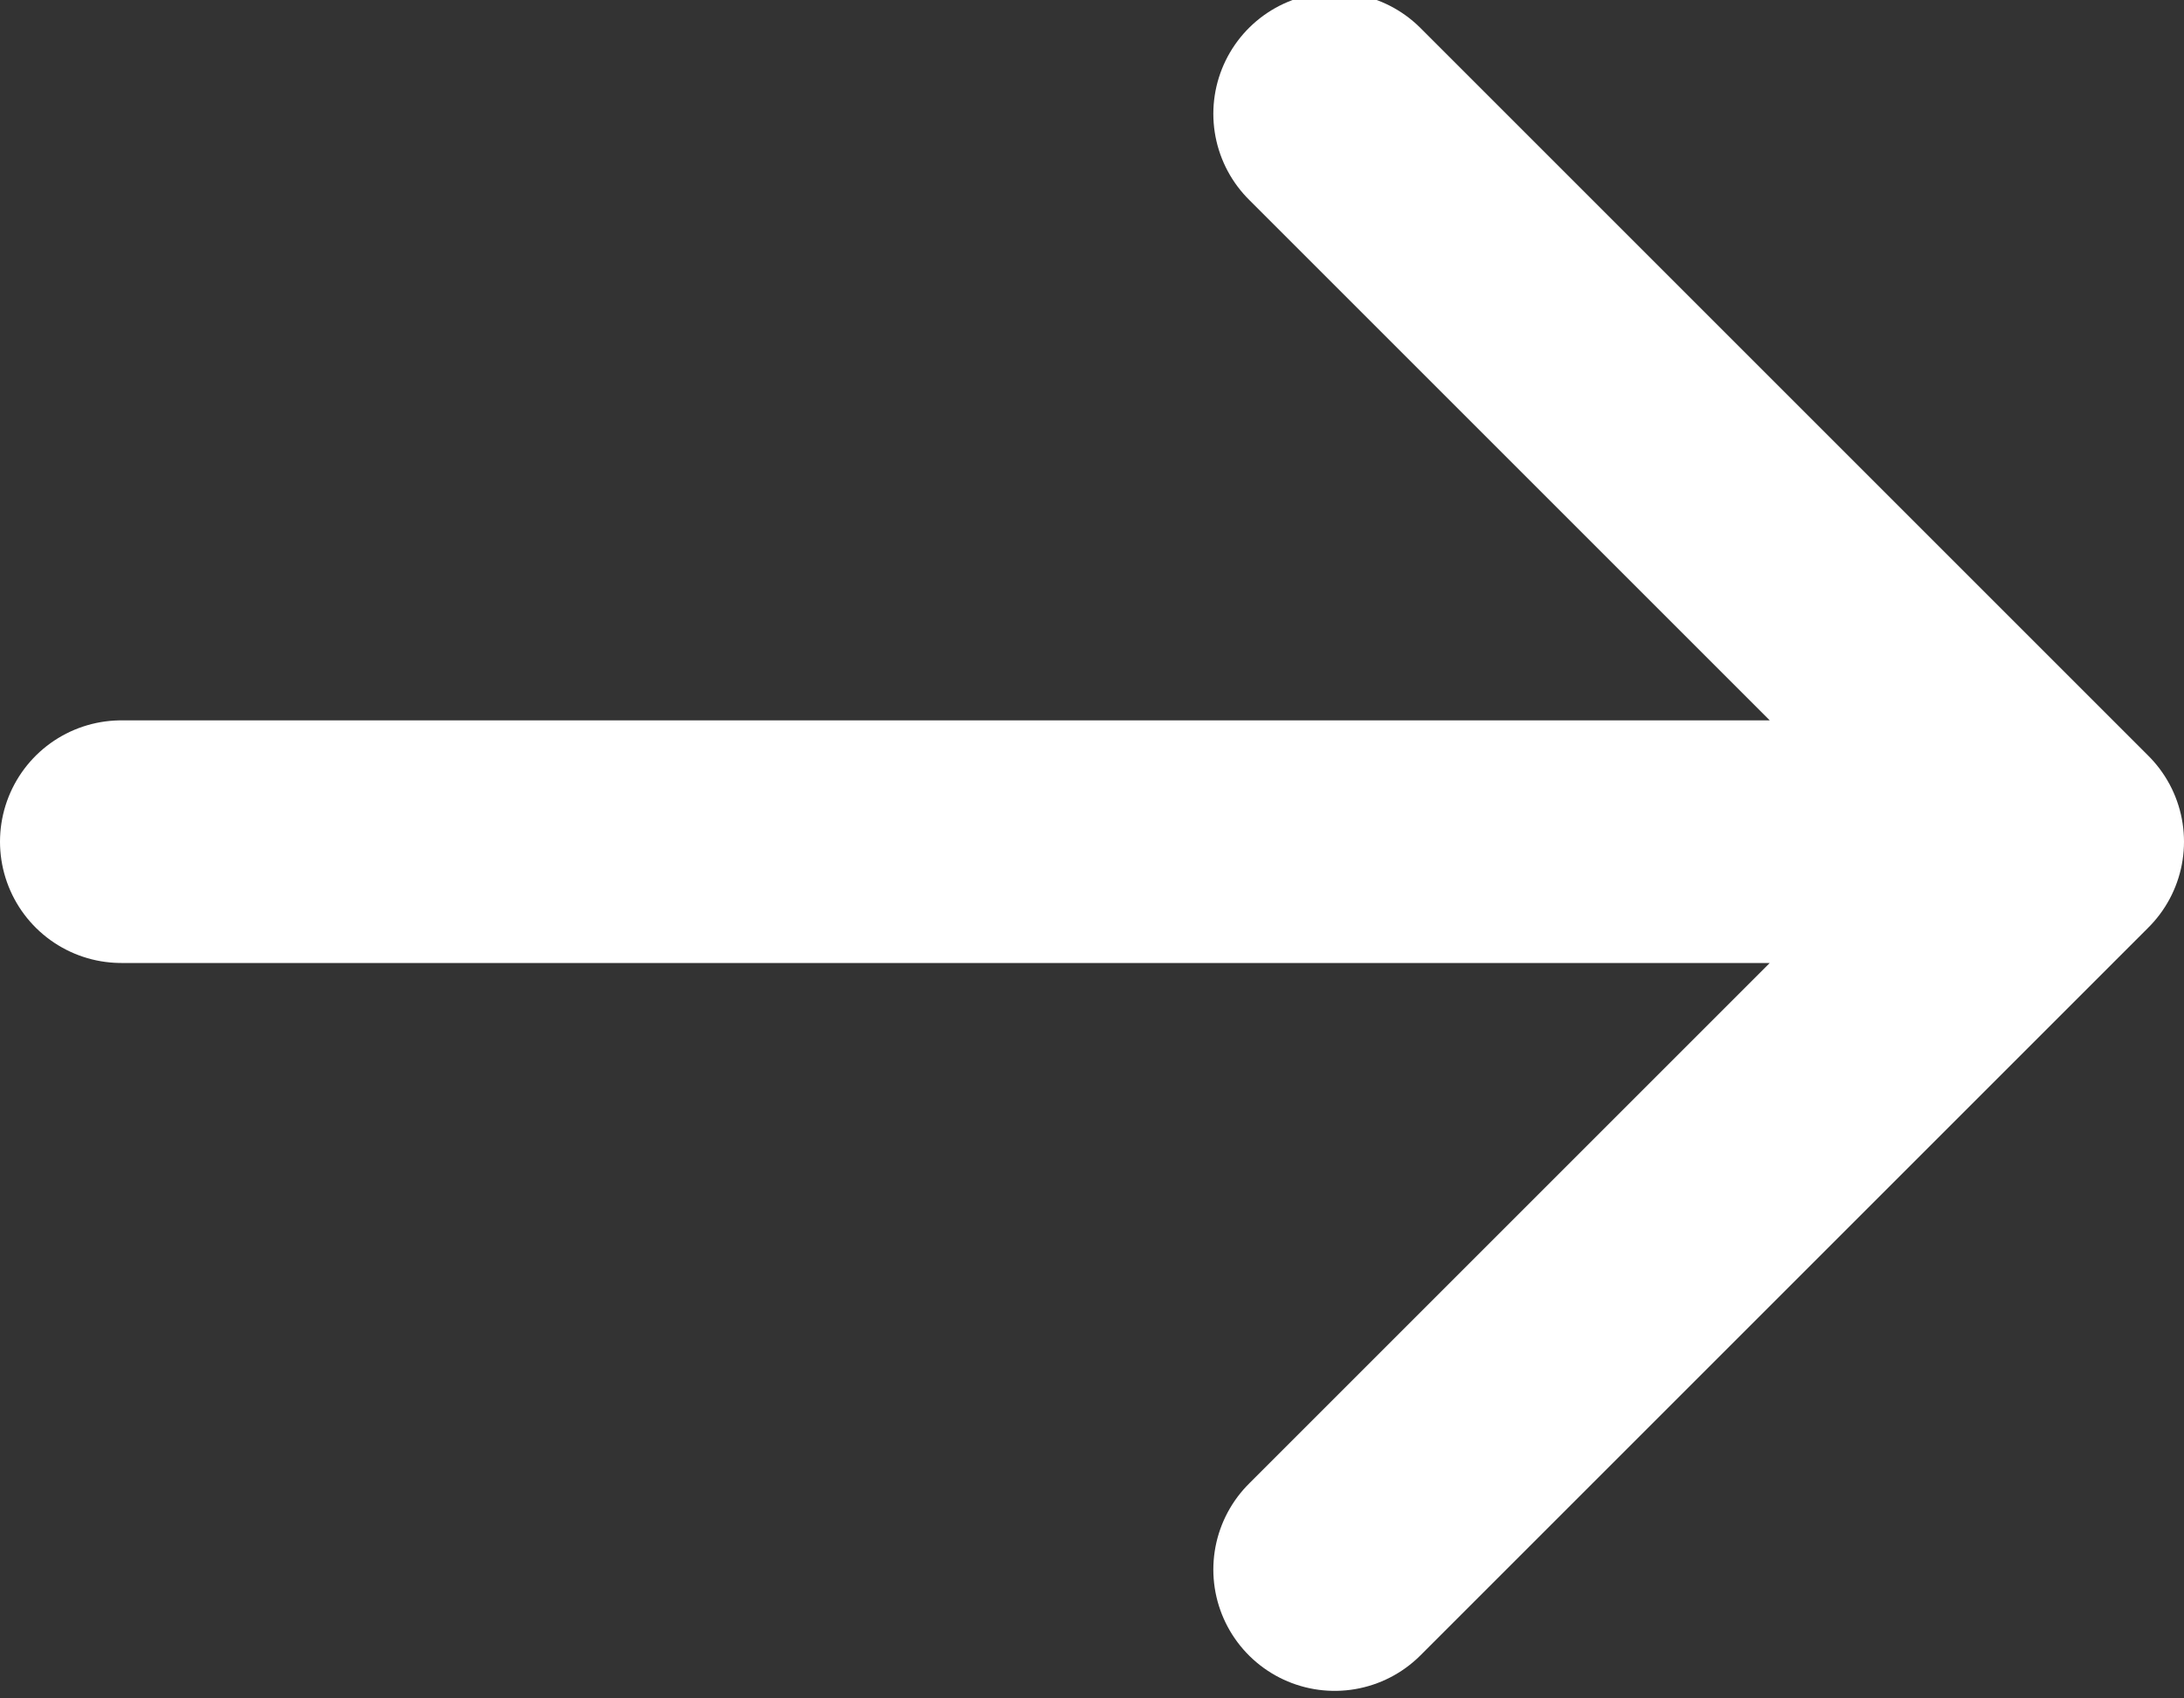 <svg width="18" height="14" viewBox="0 0 18 14" fill="none" xmlns="http://www.w3.org/2000/svg">
<rect x="0" y="0" width="18" height="14" fill="#333333" stroke="none"/>
<g clip-path="url(#clip0_12800_4666)">
<path d="M1 6.938H17M17 6.938L11 0.938M17 6.938L11 12.938" stroke="white" stroke-width="2" stroke-linecap="round" stroke-linejoin="round"/>
</g>
<defs>
<clipPath id="clip0_12800_4666">
<rect width="18" height="14" fill="white"/>
</clipPath>
</defs>
</svg>
